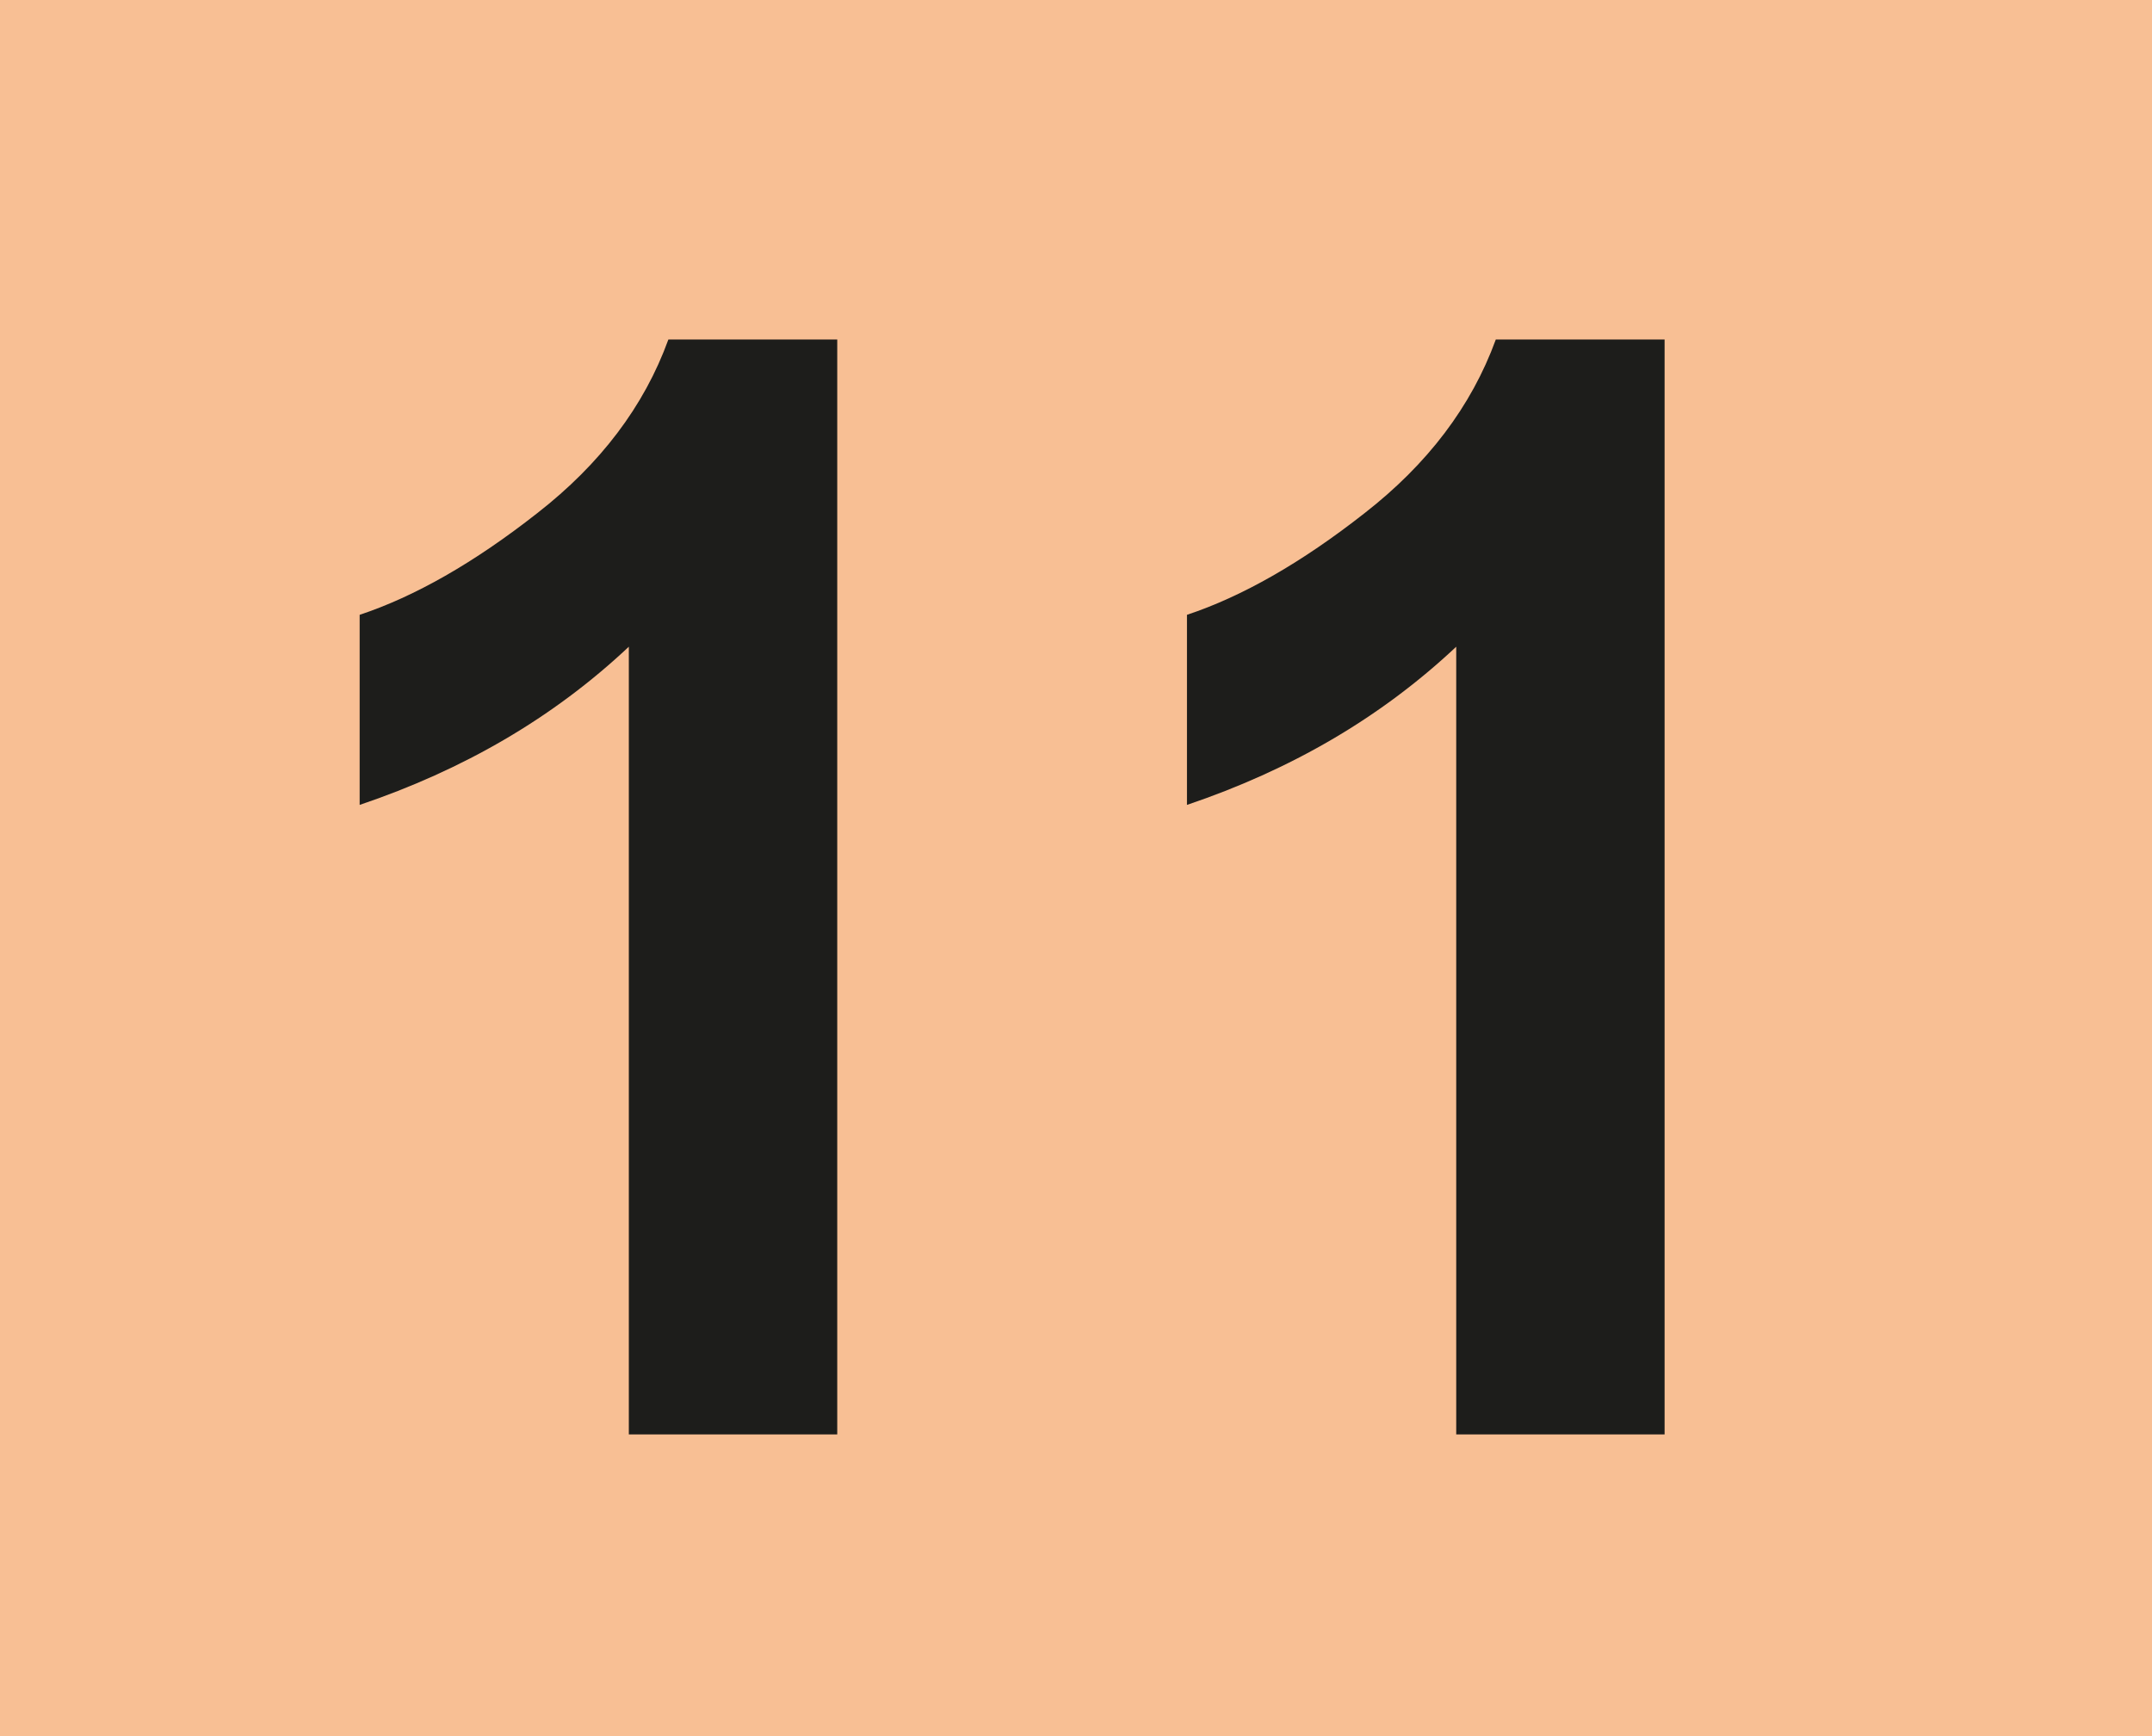 <?xml version="1.0" encoding="UTF-8"?><svg id="Calque_1" xmlns="http://www.w3.org/2000/svg" viewBox="0 0 522.06 421.24"><defs><style>.cls-1{fill:#f8bf94;}.cls-2{fill:#1d1d1b;}</style></defs><rect class="cls-1" width="522.06" height="421.24"/><path class="cls-2" d="M403.81,348.03h-50.54V156.91c-18.46,17.34-40.22,29.89-65.32,38.38v-46.12c13.3-4.42,27.67-12.55,43.18-24.74,15.12-11.8,25.82-25.79,31.74-42.05h40.95V348.03m-200.71,0h-50.56V156.91c-18.44,17.34-40.2,29.89-65.3,38.38v-46.12c13.3-4.42,27.67-12.55,43.18-24.74,15.12-11.8,25.82-25.79,31.71-42.05h40.97V348.03Z"/></svg>